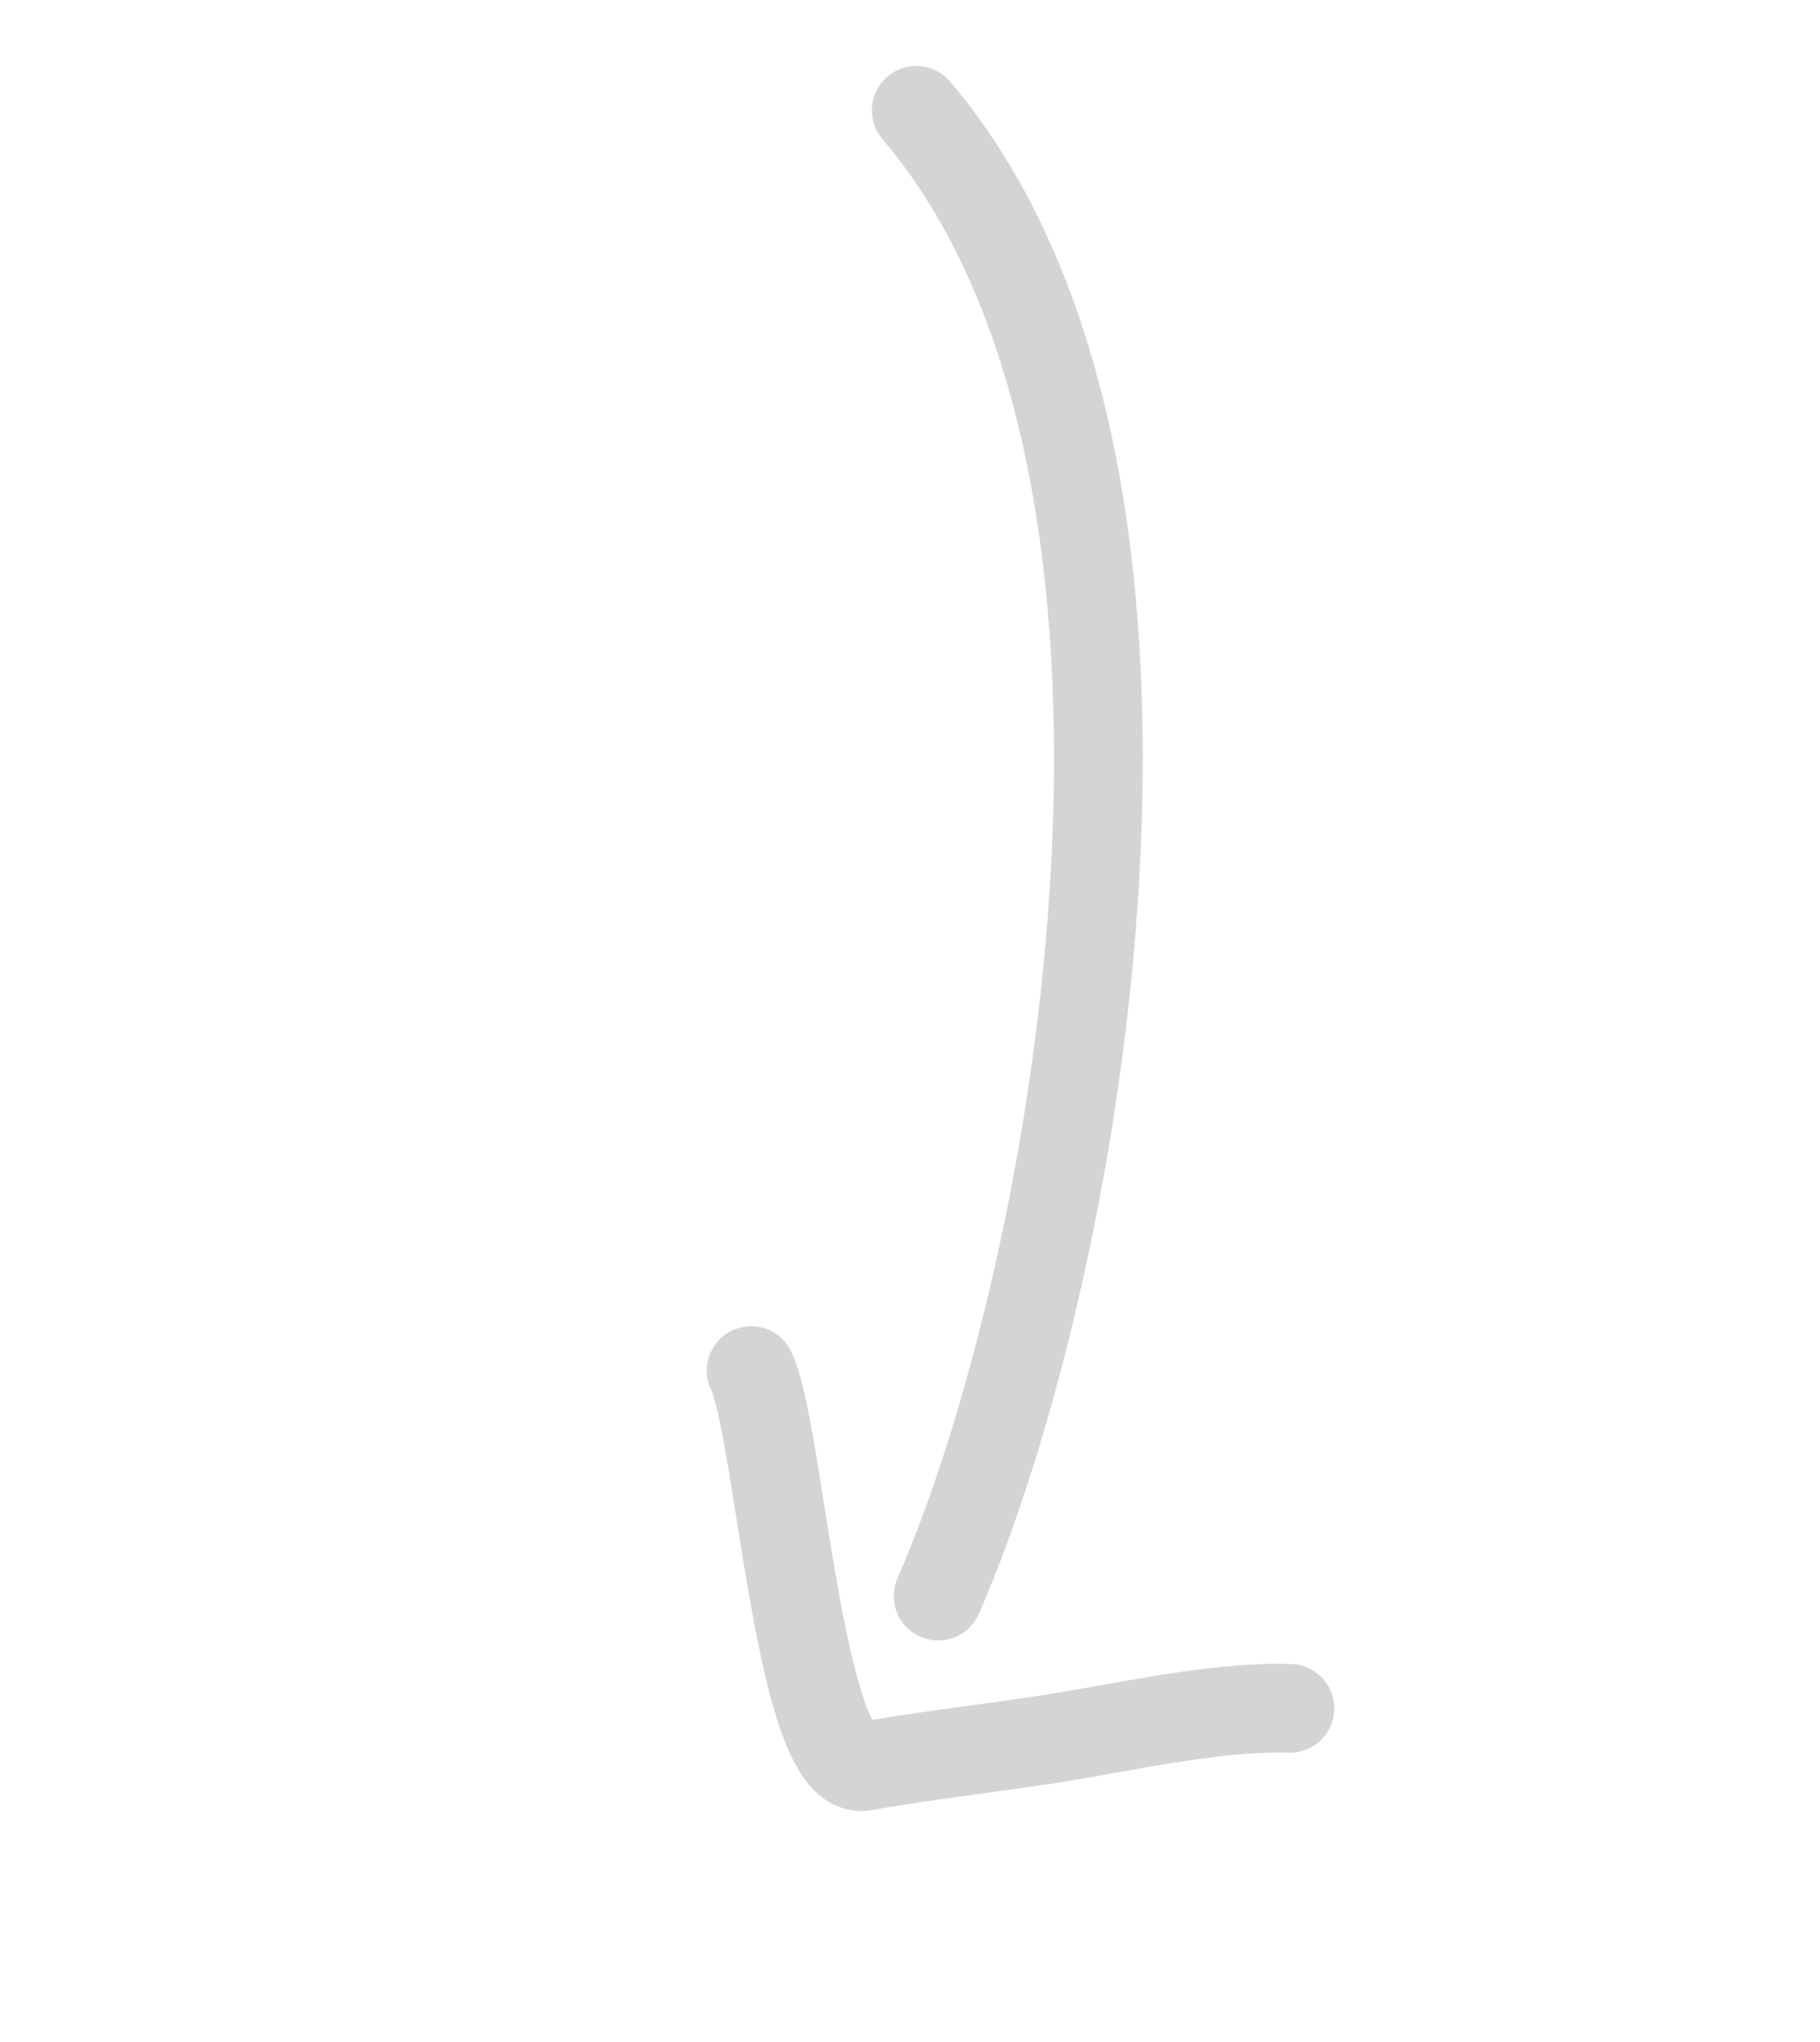 <svg width="41" height="46" viewBox="0 0 41 46" fill="none" xmlns="http://www.w3.org/2000/svg">
<path d="M21.134 35.957C24.34 28.638 27.545 10.601 20.641 2.486" stroke="#D4D4D4" stroke-width="2" stroke-linecap="round"/>
<path d="M29.058 38.486C27.266 38.436 25.193 38.95 23.417 39.212C22.105 39.405 20.765 39.564 19.47 39.791C18.005 40.047 17.563 32.174 16.92 30.877" stroke="#D4D4D4" stroke-width="2" stroke-linecap="round"/>
</svg>
